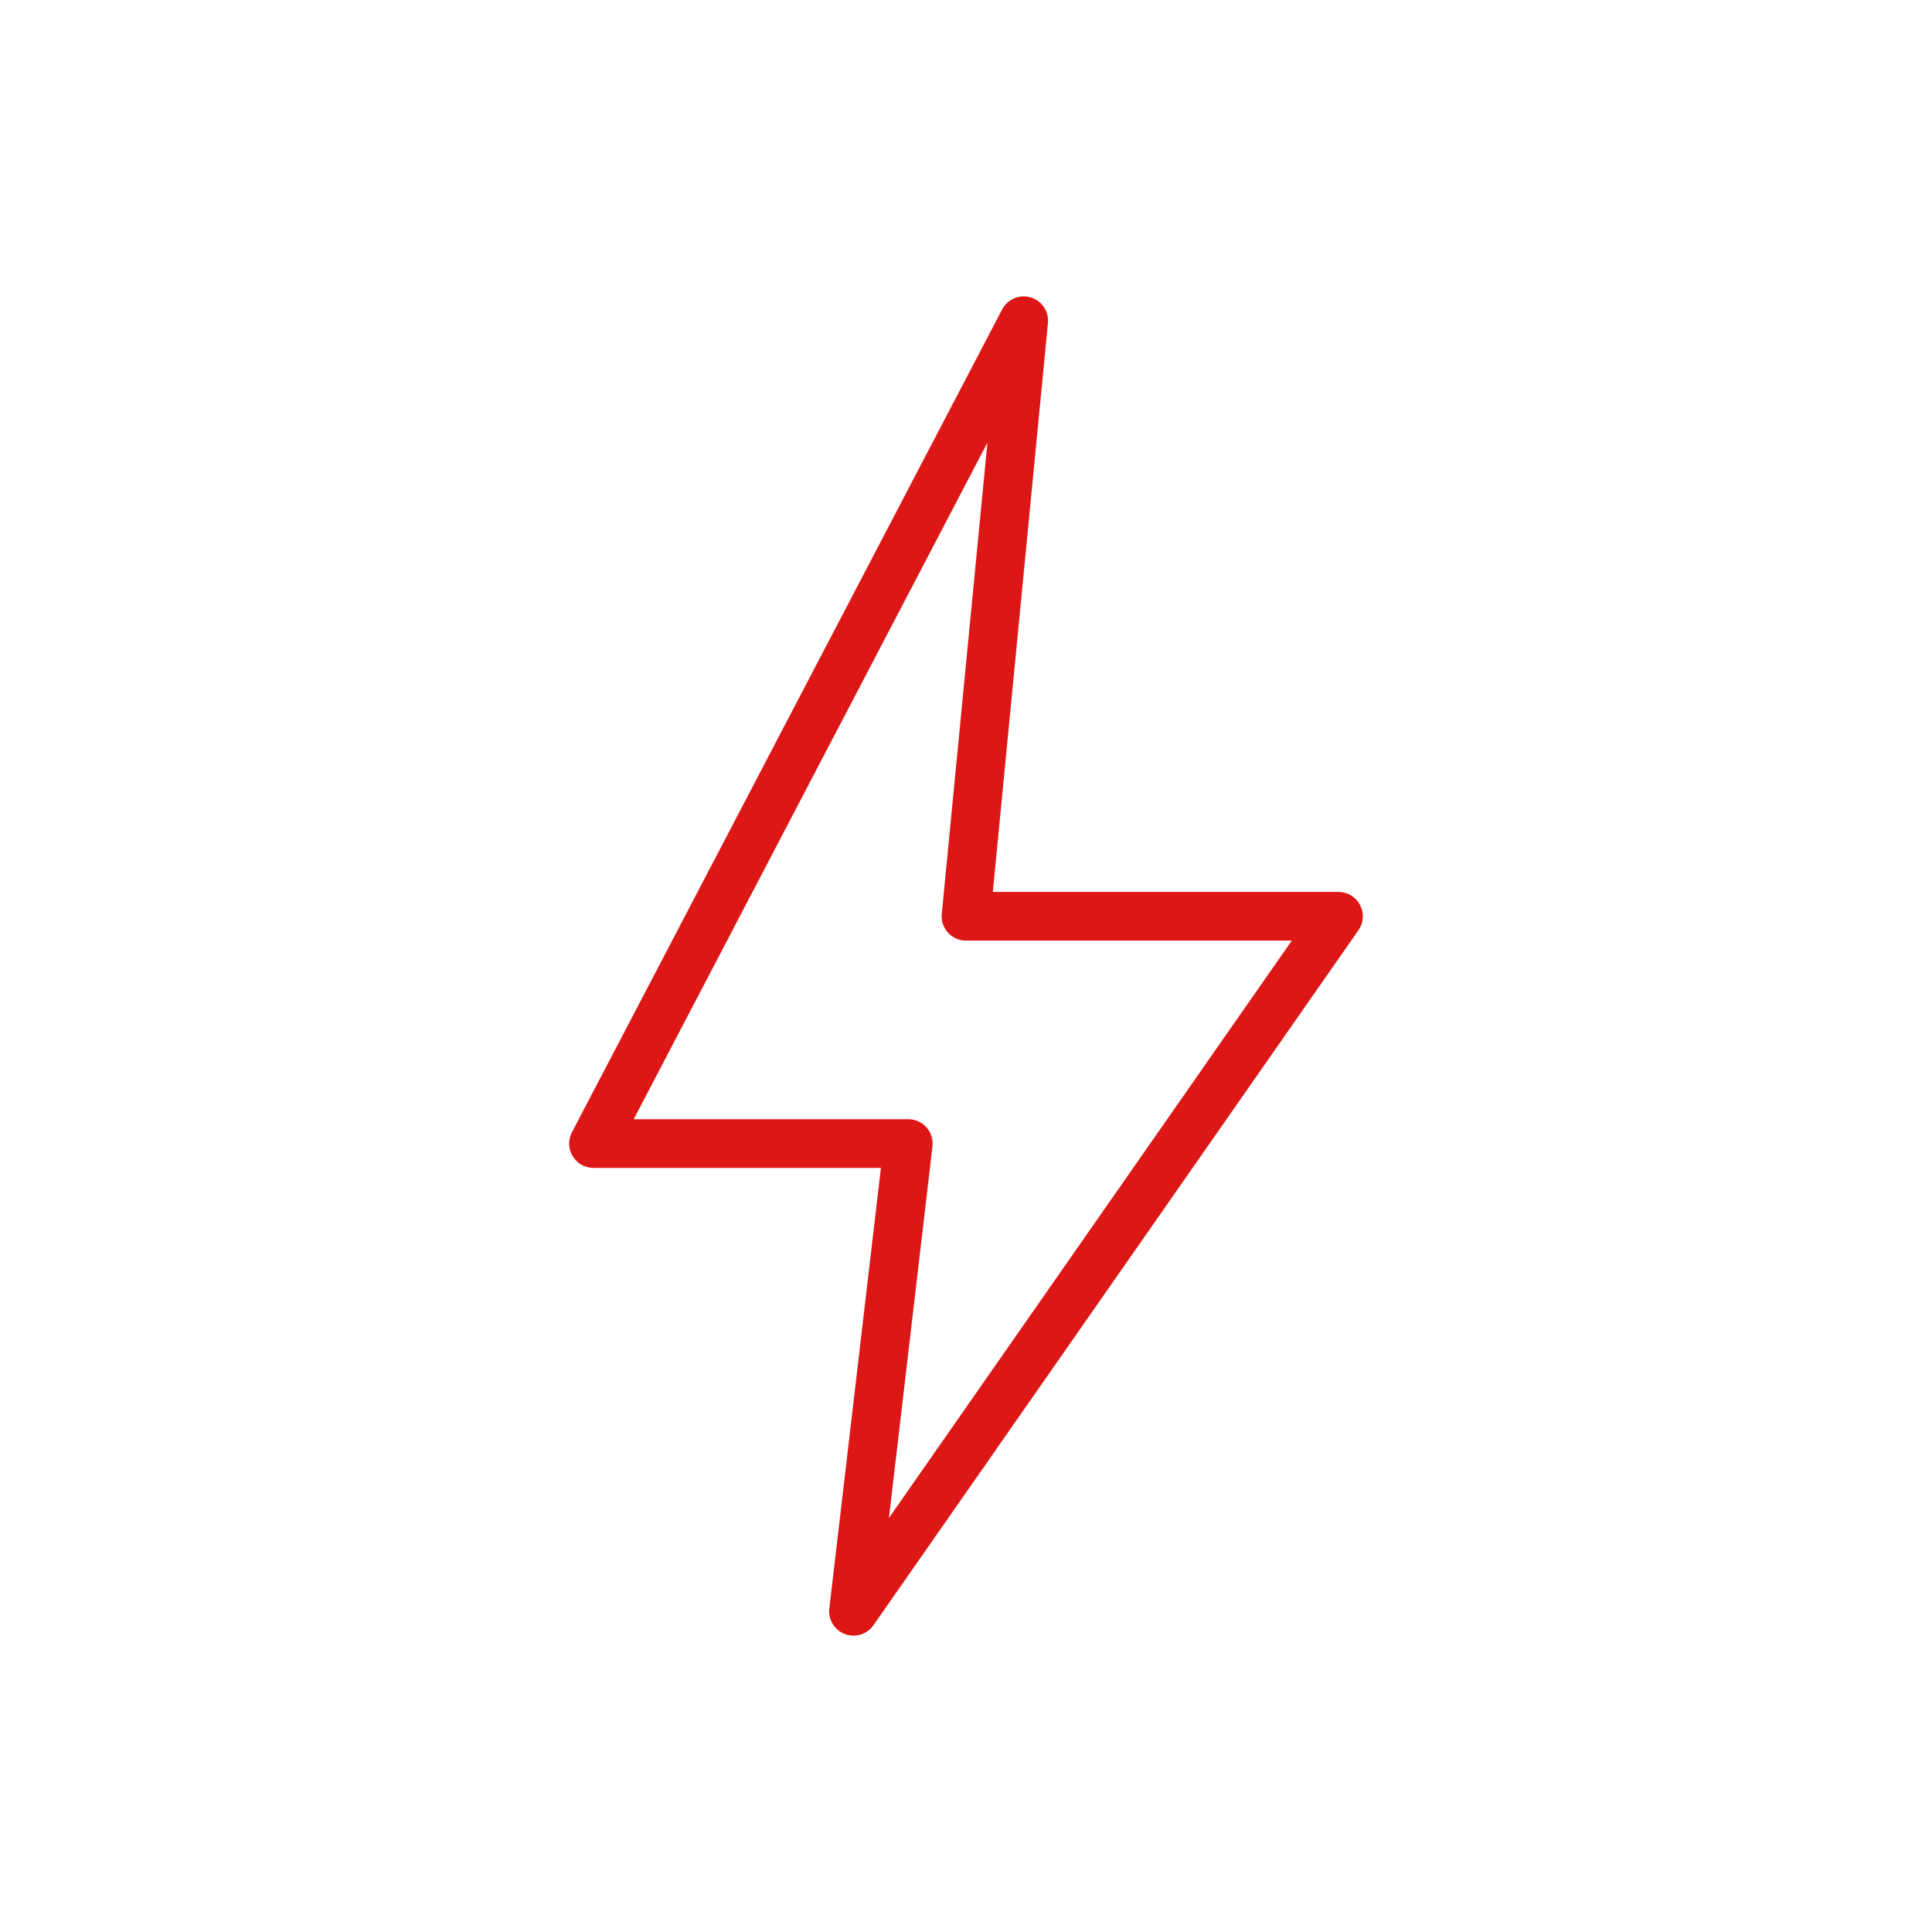<svg xmlns="http://www.w3.org/2000/svg" viewBox="0 0 500 500" width="500" height="500" preserveAspectRatio="xMidYMid meet" style="width: 100%; height: 100%; transform: translate3d(0px, 0px, 0px);"><defs><clipPath id="__lottie_element_494"><rect width="500" height="500" x="0" y="0"></rect></clipPath></defs><g clip-path="url(#__lottie_element_494)"><g transform="matrix(1,0,0,1,250,250)" opacity="1" style="display: block;"><g opacity="1" transform="matrix(1,0,0,1,-88,-78)"><path stroke-linecap="round" stroke-linejoin="round" fill-opacity="0" stroke="rgb(221,22,22)" stroke-opacity="1" stroke-width="12.6" d=" M102.935,-89 C102.935,-89 -8.398,123.948 -8.398,123.948 C-8.398,123.948 73.065,123.948 73.065,123.948 C73.065,123.948 58.886,245 58.886,245 C58.886,245 184.398,65.133 184.398,65.133 C184.398,65.133 88,65.133 88,65.133 C88,65.133 102.935,-89 102.935,-89z"></path></g></g><g class="com" style="display: none;"><g><path></path></g><g><path></path></g><g><path></path></g><g><path></path></g><g><path></path></g><g><path></path></g><g><path></path></g><g><path></path></g><g><path></path></g><g><path></path></g><g><path></path></g><g><path></path></g></g></g></svg>